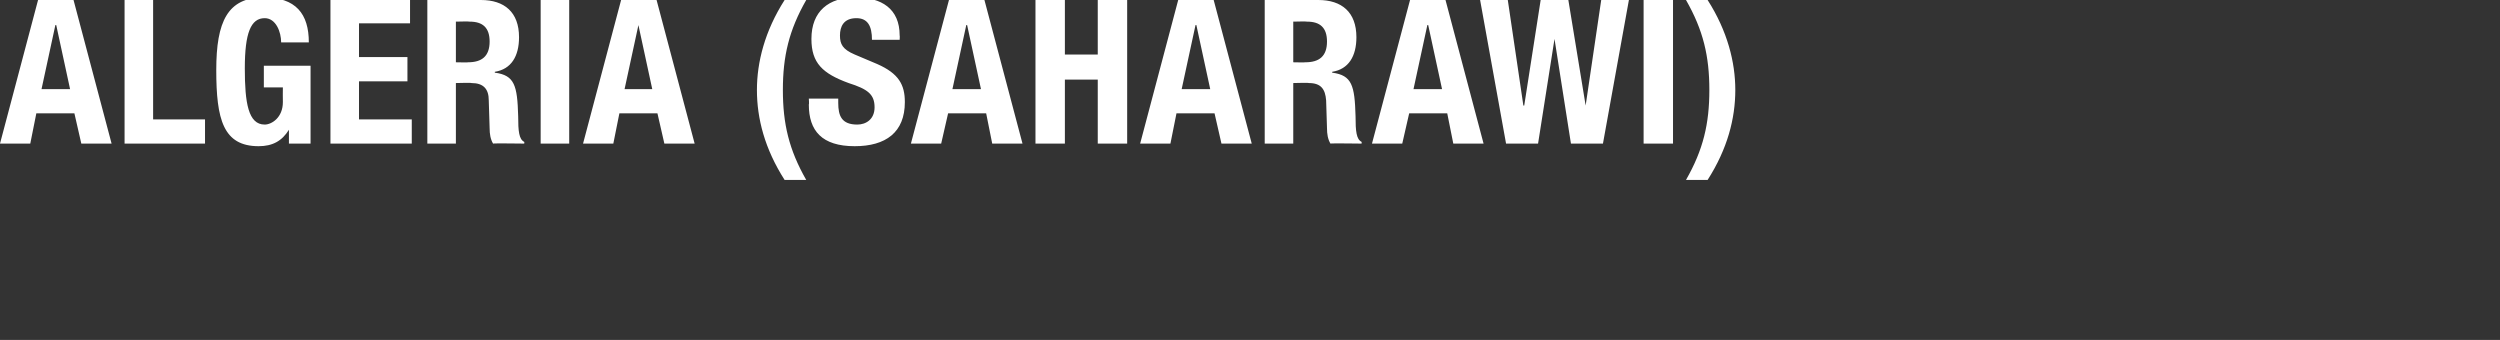 <svg xmlns="http://www.w3.org/2000/svg" version="1.1" width="289px" height="39.3px" viewBox="0 0 289 39.3"><rect x="0" y="0" width="289" height="39.3" fill="#333333" stroke="none"/><desc>algeria (saharawi)</desc><defs/><g id="Polygon182827"><path d="m4.4 0l4.1 0l4.4 16.6l-3.5 0l-.8-3.5l-4.4 0l-.7 3.5l-3.5 0l4.4-16.6zm.4 10.3l3.3 0l-1.6-7.4l-.1 0l-1.6 7.4zm9.6 6.3l0-16.6l3.3 0l0 13.8l6 0l0 2.8l-9.3 0zm18.1-11.7c0-1.2-.6-2.8-1.9-2.8c-1.6 0-2.3 1.7-2.3 5.8c0 4 .4 6.5 2.3 6.5c.8 0 2.1-.8 2.1-2.6c-.02-.02 0-1.7 0-1.7l-2.2 0l0-2.5l5.4 0l0 9l-2.5 0l0-1.6c0 0-.02.02 0 0c-.8 1.3-1.9 1.9-3.5 1.9c-4.1 0-4.9-3.1-4.9-8.8c0-5.6 1.3-8.4 5.5-8.4c3.7 0 5.2 1.9 5.2 5.2c0 0-3.2 0-3.2 0zm14.9-4.9l0 2.7l-5.9 0l0 3.9l5.6 0l0 2.8l-5.6 0l0 4.4l6.1 0l0 2.8l-9.4 0l0-16.6l9.2 0zm5.3 7.2c0 0 1.44.03 1.4 0c1.6 0 2.5-.7 2.5-2.4c0-1.6-.8-2.3-2.3-2.3c.02-.04-1.6 0-1.6 0l0 4.7zm-3.3-7.2c0 0 6.18 0 6.2 0c2.7 0 4.4 1.4 4.4 4.3c0 2.2-.9 3.7-2.8 4c0 0 0 .1 0 .1c2.3.3 2.6 1.5 2.7 5c0 1.8.1 2.7.7 3c.03.01 0 .2 0 .2c0 0-3.59-.05-3.6 0c-.3-.5-.4-1.1-.4-1.8c0 0-.1-3.2-.1-3.2c0-1.3-.6-2-2-2c.03-.05-1.8 0-1.8 0l0 7l-3.3 0l0-16.6zm13.1 16.6l0-16.6l3.3 0l0 16.6l-3.3 0zm9.3-16.6l4.1 0l4.4 16.6l-3.5 0l-.8-3.5l-4.4 0l-.7 3.5l-3.5 0l4.4-16.6zm.4 10.3l3.2 0l-1.6-7.4l0 0l-1.6 7.4zm21-10.3c-2 3.5-2.7 6.5-2.7 10.4c0 3.9.7 6.9 2.7 10.4c0 0-2.5 0-2.5 0c-2.3-3.6-3.2-7.1-3.2-10.4c0-3.2.9-6.8 3.2-10.4c0 0 2.5 0 2.5 0zm3.7 11.4c0 0-.01.47 0 .5c0 1.5.4 2.5 2.2 2.5c1 0 2-.6 2-2c0-1.5-.8-2.1-3-2.8c-3-1.1-4.3-2.3-4.3-5.1c0-3.2 2-4.8 5.1-4.8c3 0 5.1 1.3 5.1 4.4c.03.03 0 .5 0 .5c0 0-3.17-.01-3.2 0c0-1.6-.5-2.5-1.8-2.5c-1.5 0-1.9 1-1.9 2c0 1 .3 1.6 1.7 2.2c0 0 2.6 1.1 2.6 1.1c2.5 1.1 3.2 2.4 3.2 4.4c0 3.5-2.2 5.1-5.8 5.1c-3.8 0-5.3-1.8-5.3-4.8c.05-.04 0-.7 0-.7l3.4 0zm12.8-11.4l4.1 0l4.4 16.6l-3.5 0l-.7-3.5l-4.4 0l-.8 3.5l-3.5 0l4.4-16.6zm.4 10.3l3.3 0l-1.6-7.4l-.1 0l-1.6 7.4zm9.6-10.3l3.4 0l0 6.3l3.8 0l0-6.3l3.4 0l0 16.6l-3.4 0l0-7.4l-3.8 0l0 7.4l-3.4 0l0-16.6zm16.5 0l4.1 0l4.4 16.6l-3.5 0l-.8-3.5l-4.4 0l-.7 3.5l-3.5 0l4.4-16.6zm.4 10.3l3.3 0l-1.6-7.4l-.1 0l-1.6 7.4zm12.9-3.1c0 0 1.43.03 1.4 0c1.6 0 2.5-.7 2.5-2.4c0-1.6-.8-2.3-2.3-2.3c.02-.04-1.6 0-1.6 0l0 4.7zm-3.3-7.2c0 0 6.17 0 6.2 0c2.7 0 4.4 1.4 4.4 4.3c0 2.2-.9 3.7-2.8 4c0 0 0 .1 0 .1c2.3.3 2.6 1.5 2.7 5c0 1.8.1 2.7.7 3c.02.01 0 .2 0 .2c0 0-3.59-.05-3.6 0c-.3-.5-.4-1.1-.4-1.8c0 0-.1-3.2-.1-3.2c-.1-1.3-.6-2-2-2c.03-.05-1.8 0-1.8 0l0 7l-3.3 0l0-16.6zm16.8 0l4.1 0l4.4 16.6l-3.5 0l-.7-3.5l-4.4 0l-.8 3.5l-3.5 0l4.4-16.6zm.4 10.3l3.3 0l-1.6-7.4l-.1 0l-1.6 7.4zm7.7-10.3l3.2 0l1.8 12.2l.1 0l1.9-12.2l3.2 0l2 12.2l0 0l1.8-12.2l3.2 0l-3 16.6l-3.7 0l-1.9-12.1l0 0l-1.9 12.1l-3.7 0l-3-16.6zm18.9 16.6l0-16.6l3.4 0l0 16.6l-3.4 0zm7.4-16.6c2.3 3.6 3.2 7.2 3.2 10.4c0 3.3-.9 6.8-3.2 10.4c0 0-2.5 0-2.5 0c2-3.5 2.7-6.5 2.7-10.4c0-3.9-.7-6.9-2.7-10.4c0 0 2.5 0 2.5 0z" stroke="none" fill="#fff"/></g></svg>